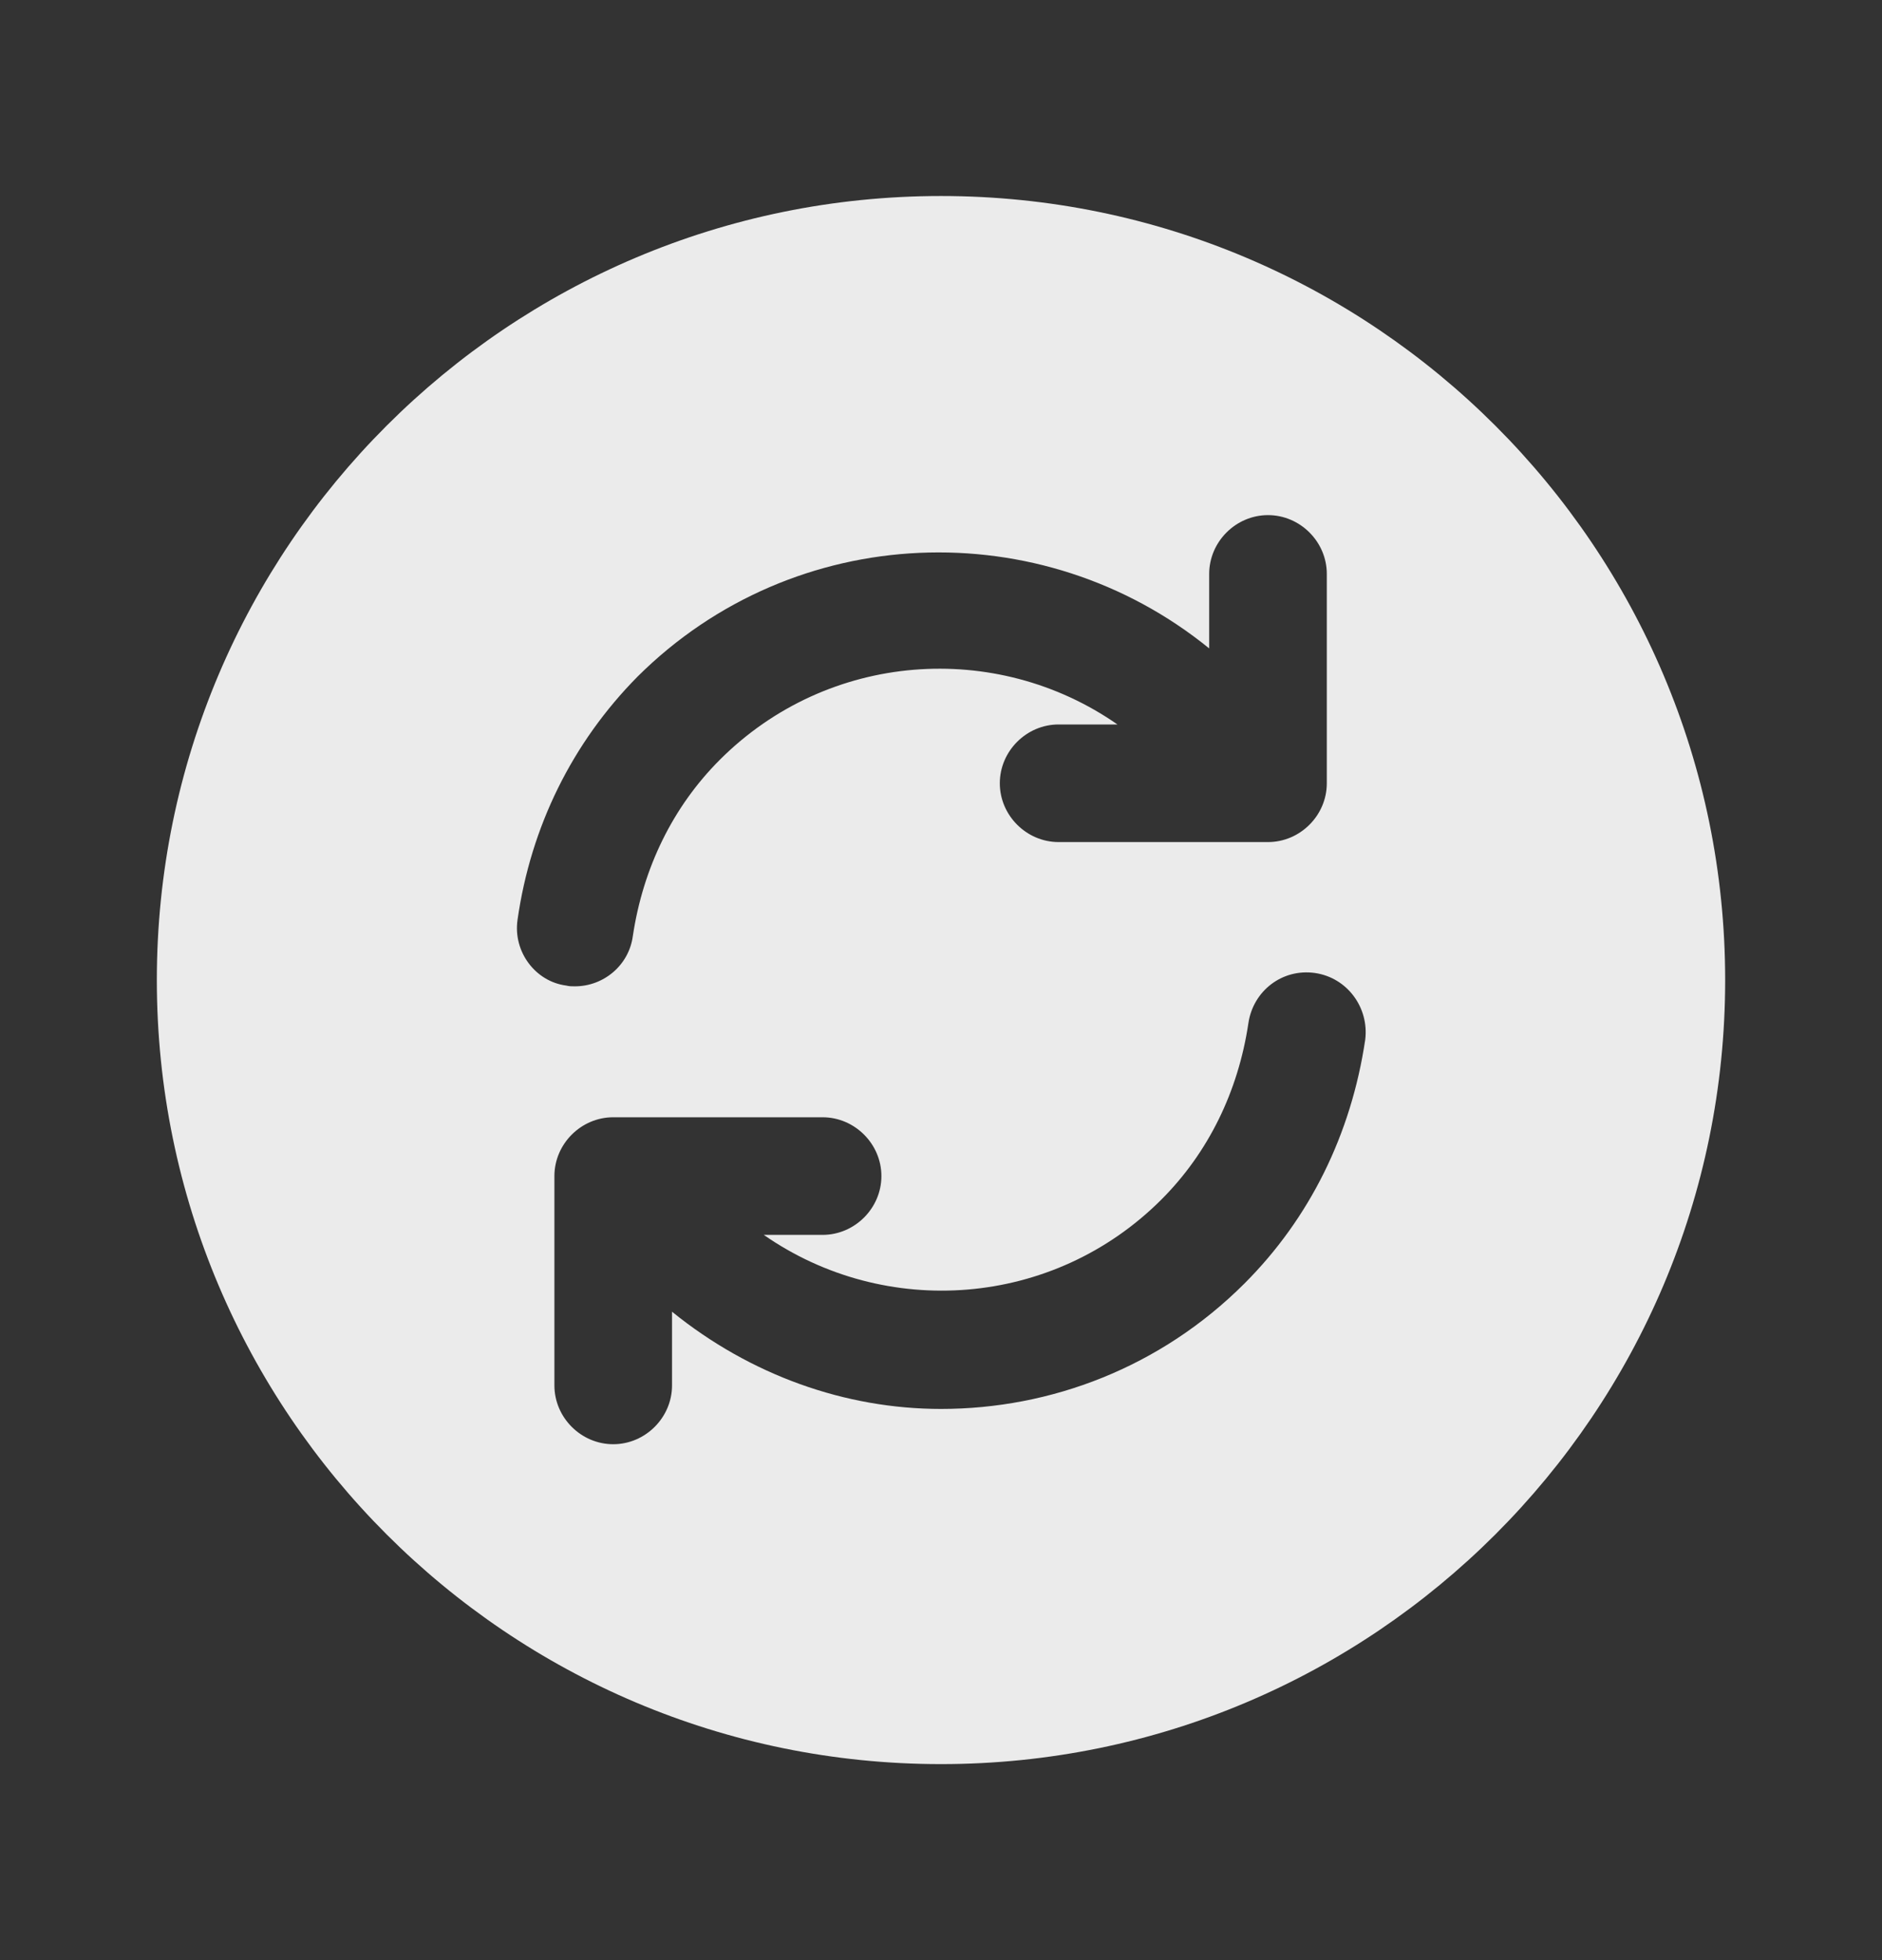 <svg width="24" height="25" viewBox="0 0 24 25" fill="none" xmlns="http://www.w3.org/2000/svg">
<rect x="0" y="0" width="24" height="25" fill="#333333" stroke="none"/>
<g id="vuesax/bold/refresh-circle">
<g id="refresh-circle">
<path id="Vector" d="M12 2.5C6.48 2.5 2 6.98 2 12.5C2 18.02 6.48 22.5 12 22.5C17.52 22.5 22 18.02 22 12.5C22 6.98 17.52 2.5 12 2.5ZM6.6 11.73C6.77 10.54 7.3 9.47 8.13 8.63C10.13 6.64 13.28 6.53 15.42 8.27V7.32C15.42 6.91 15.76 6.57 16.17 6.57C16.58 6.57 16.92 6.91 16.92 7.32V9.99C16.92 10.4 16.58 10.74 16.17 10.74H13.5C13.09 10.74 12.75 10.4 12.75 9.99C12.75 9.58 13.09 9.24 13.5 9.24H14.25C12.7 8.16 10.56 8.31 9.18 9.69C8.58 10.29 8.2 11.07 8.07 11.94C8.02 12.31 7.7 12.58 7.33 12.58C7.29 12.58 7.26 12.58 7.22 12.57C6.83 12.52 6.54 12.14 6.6 11.73ZM15.87 16.37C14.8 17.44 13.4 17.97 12 17.97C10.78 17.97 9.57 17.54 8.57 16.73V17.67C8.57 18.08 8.23 18.42 7.82 18.42C7.41 18.42 7.07 18.08 7.07 17.67V15C7.07 14.59 7.41 14.25 7.82 14.25H10.49C10.9 14.25 11.24 14.59 11.24 15C11.24 15.41 10.9 15.75 10.49 15.75H9.74C11.29 16.83 13.43 16.68 14.81 15.3C15.41 14.7 15.79 13.92 15.92 13.05C15.98 12.64 16.35 12.35 16.77 12.41C17.18 12.47 17.46 12.85 17.41 13.26C17.23 14.47 16.7 15.54 15.87 16.37Z" fill="white" fill-opacity="0.9"/>
</g>
</g>
</svg>
